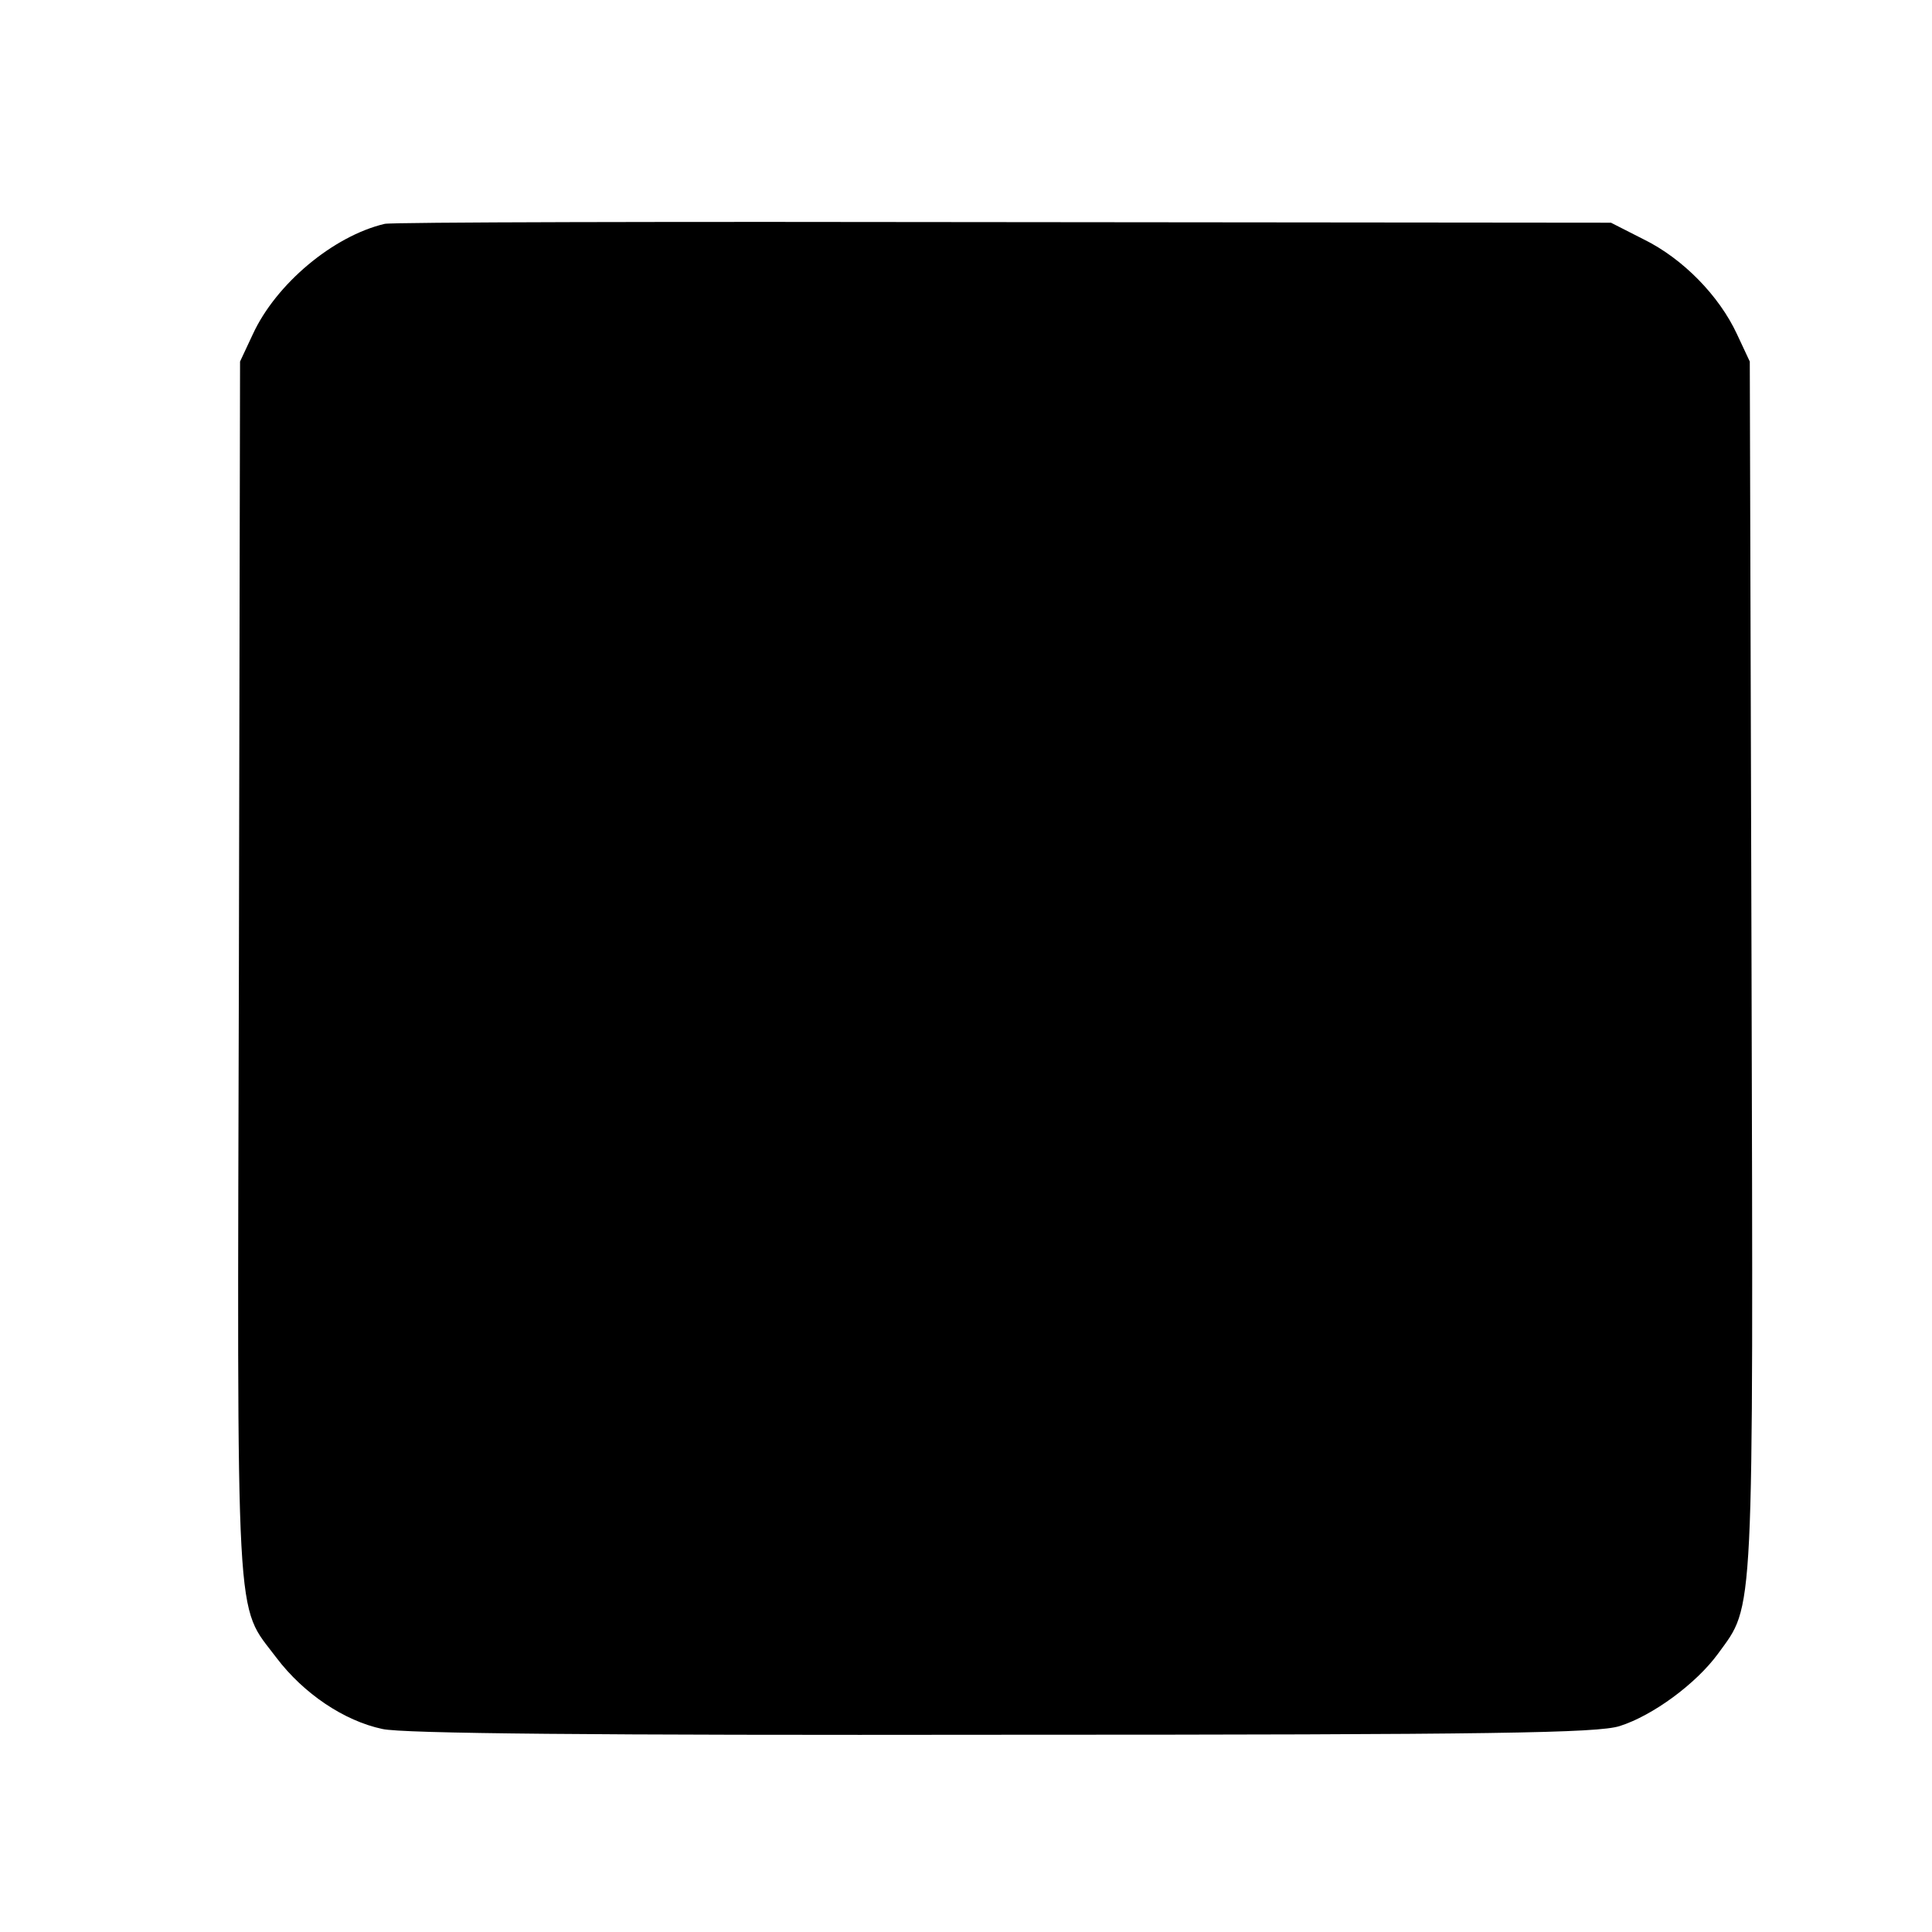 <?xml version="1.0" standalone="no"?>
<!DOCTYPE svg PUBLIC "-//W3C//DTD SVG 20010904//EN"
 "http://www.w3.org/TR/2001/REC-SVG-20010904/DTD/svg10.dtd">
<svg version="1.0" xmlns="http://www.w3.org/2000/svg"
 width="334pt" height="334pt" viewBox="0 0 334 334"
 preserveAspectRatio="xMidYMid meet">
<g transform="translate(0,334) scale(0.1,-0.1)"
fill="#000000" stroke="none">
<path d="M665 2953 c-89 -21 -188 -104 -228 -191 l-22 -47 -2 -1050 c-3 -1167
-7 -1095 65 -1191 47 -62 117 -109 183 -123 35 -8 367 -11 1072 -10 854 0
1029 3 1067 15 57 18 132 73 170 125 63 87 61 43 58 1191 l-3 1043 -22 47
c-31 67 -94 131 -161 164 l-57 29 -1050 1 c-577 1 -1059 0 -1070 -3z"/>
</g>
</svg>
